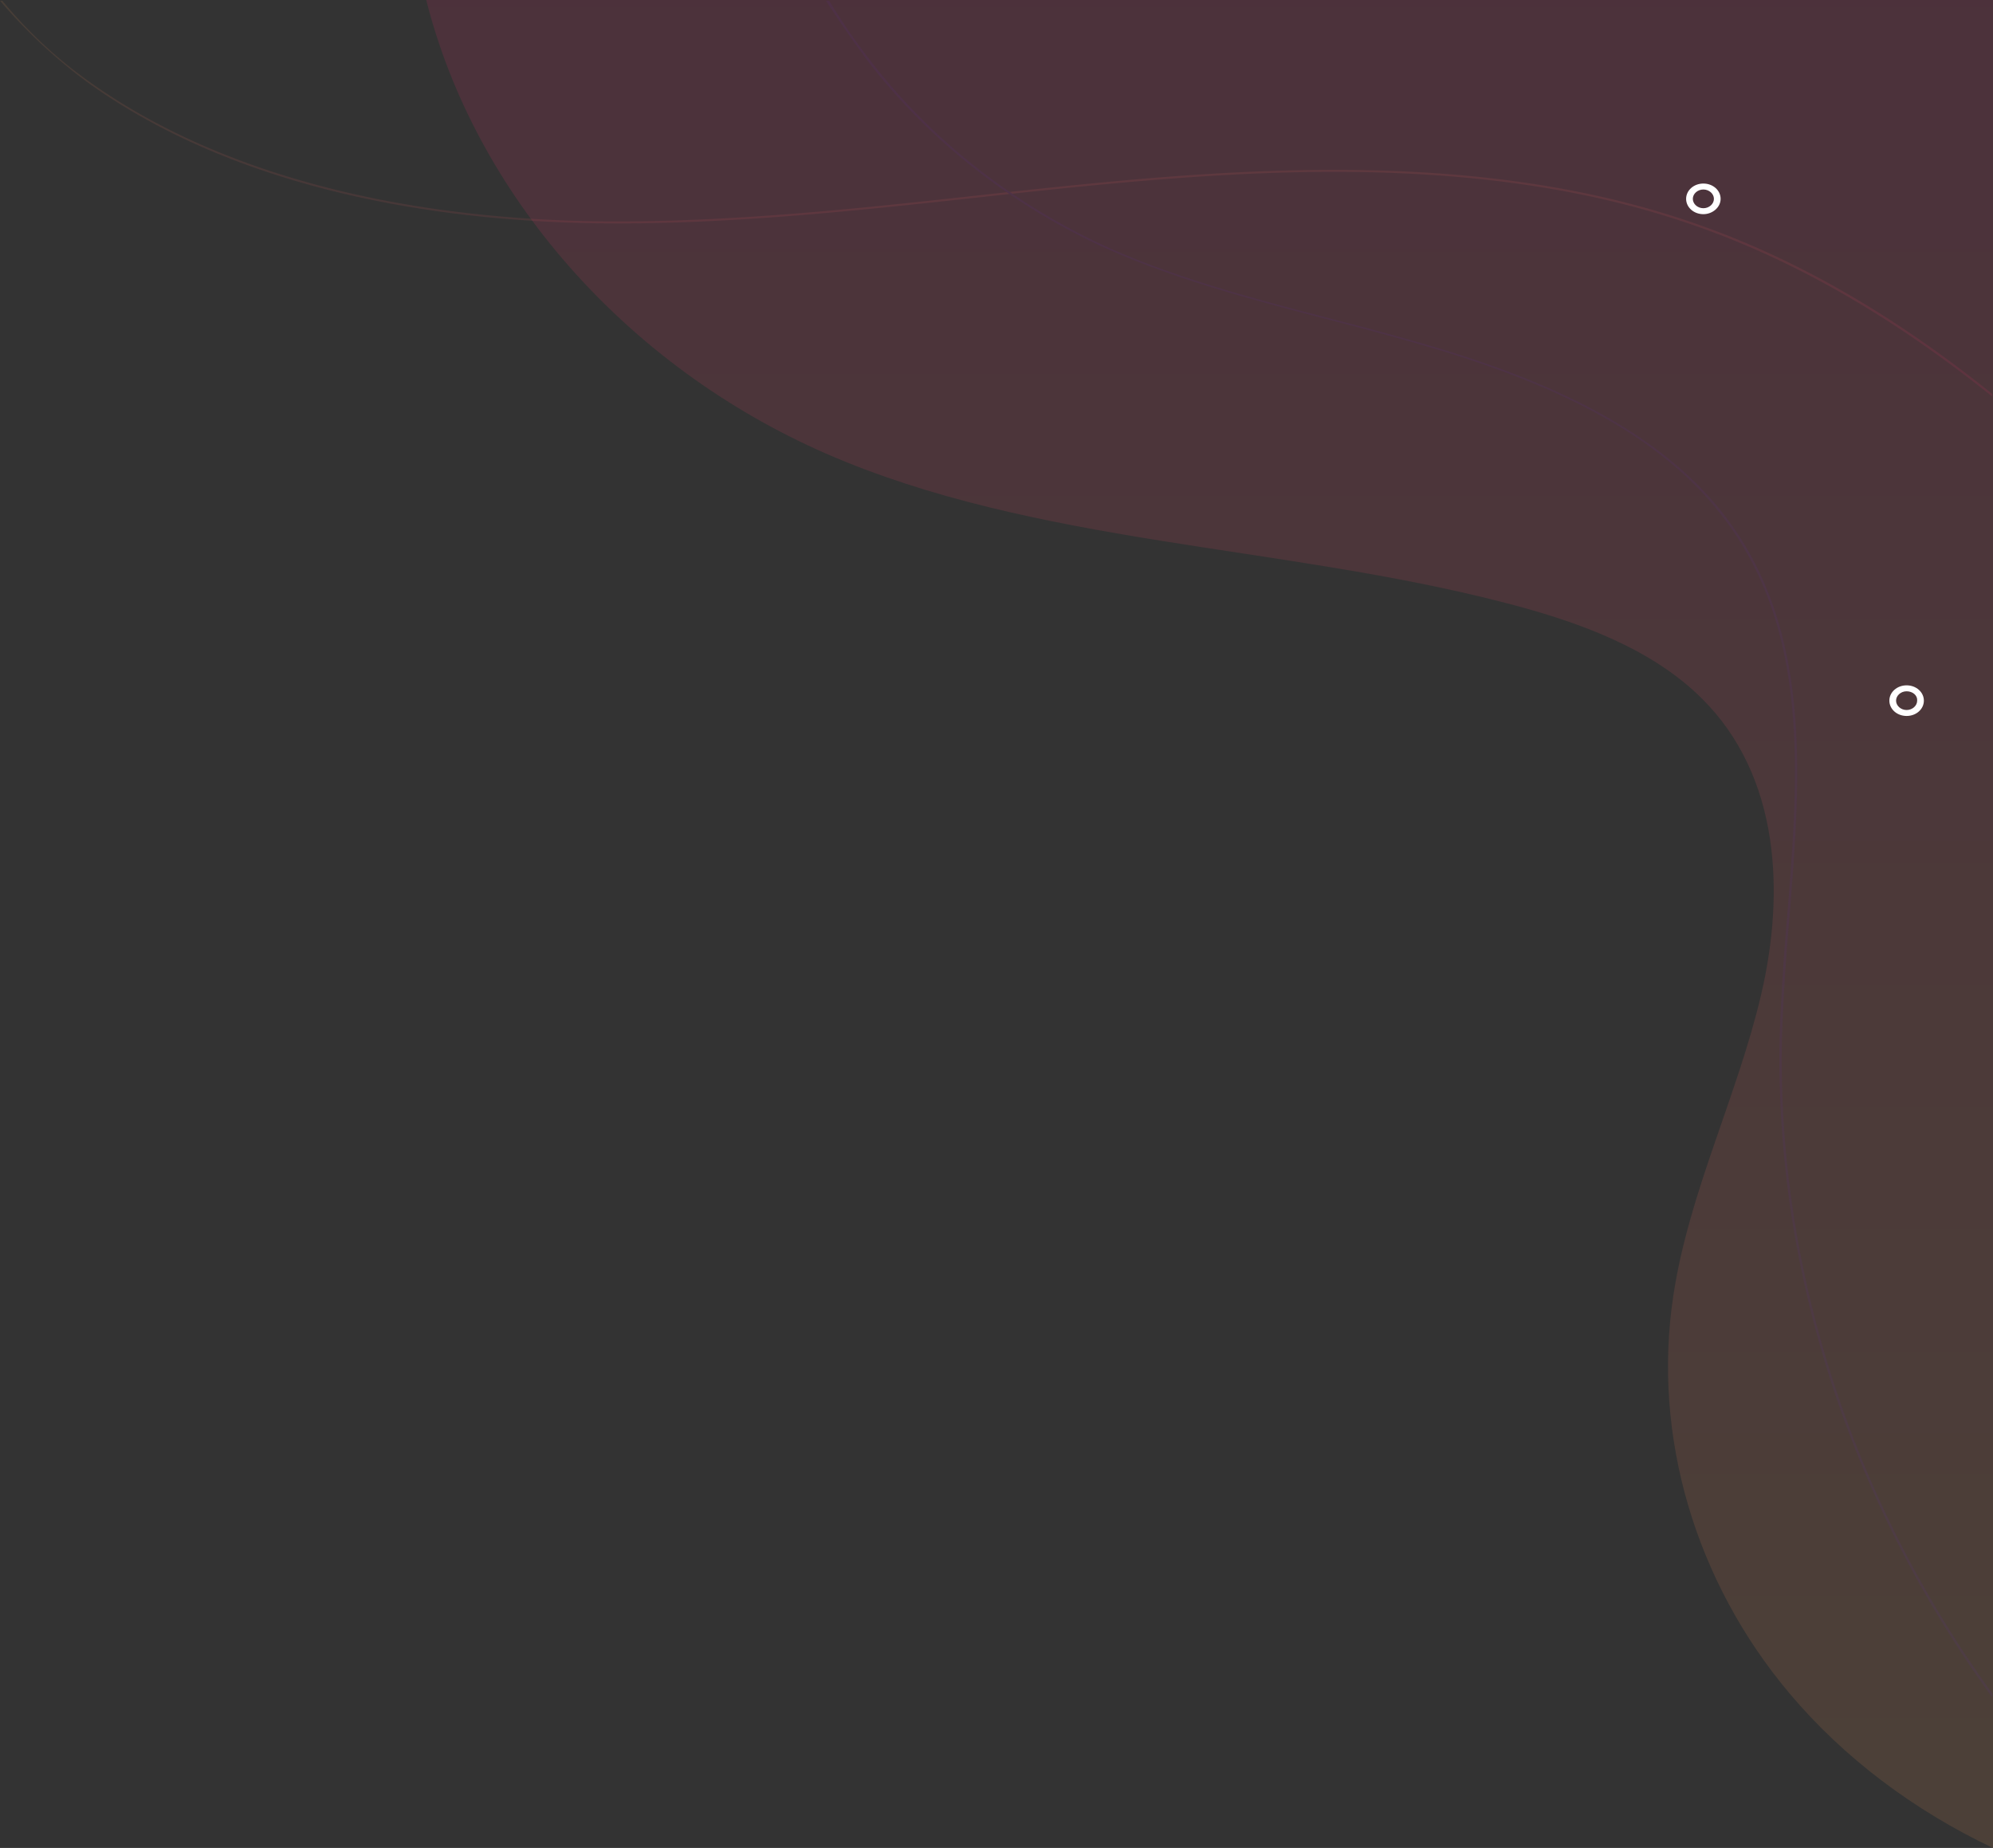<svg id="Layer_1" data-name="Layer 1" xmlns="http://www.w3.org/2000/svg" xmlns:xlink="http://www.w3.org/1999/xlink" viewBox="0 0 975 904"><rect x="0" y="0" width="975" height="904" fill="#333333" stroke="none"/><defs><style>.cls-1{fill:none;}.cls-2{clip-path:url(#clip-path);}.cls-3{opacity:0.12;isolation:isolate;fill:url(#linear-gradient);}.cls-4{clip-path:url(#clip-path-2);}.cls-5{opacity:0.1;}.cls-6{fill:url(#linear-gradient-2);}.cls-7{fill:#5b24b2;}.cls-8{clip-path:url(#clip-path-3);}.cls-9{fill:#fff;}</style><clipPath id="clip-path" transform="translate(0 0)"><rect class="cls-1" x="208.52" width="766.47" height="904"/></clipPath><linearGradient id="linear-gradient" x1="591.76" x2="591.76" y2="904" gradientTransform="matrix(1, 0, 0, -1, 0, 904)" gradientUnits="userSpaceOnUse"><stop offset="0" stop-color="#ffa35a"/><stop offset="1" stop-color="#ff2574"/></linearGradient><clipPath id="clip-path-2" transform="translate(0 0)"><rect class="cls-1" width="975" height="830"/></clipPath><linearGradient id="linear-gradient-2" x1="487.31" y1="709.99" x2="487.31" y2="903.98" gradientTransform="matrix(1, 0, 0, -1, 0, 904)" gradientUnits="userSpaceOnUse"><stop offset="0" stop-color="#ff2574"/><stop offset="1" stop-color="#ffa35a"/></linearGradient><clipPath id="clip-path-3" transform="translate(0 0)"><rect class="cls-1" x="253.61" y="90" width="687.57" height="451"/></clipPath></defs><title>illustration-7</title><g class="cls-2"><path class="cls-3" d="M975,904c-38.91-18.45-73.22-44.32-99.42-75.46-46.48-55.09-67.28-126.47-57-194.5,7.56-50.54,31.34-97.73,43-147.55s9.18-106.83-28.91-144.68C808,317.14,771.83,304,736.17,294.86c-109.69-28.5-229.65-28.26-332.31-73.06C305.52,178.69,232.3,94.37,208.52,0H975Z" transform="translate(0 0)"/></g><g class="cls-4"><g class="cls-5"><path class="cls-6" d="M42.54,40.06c60.82,44,147.76,67.87,251.12,69.19,61.56.67,123.88-6,184.32-12.58,26.87-3,54.86-6,82.1-8.27,75.74-6.29,174.25-9.94,263.8,20.19,50.75,16.89,100.37,45,150.75,85.42v-1.33c-50.38-40.39-99.63-68.2-150.38-85.08C734.33,77.47,635.82,81.11,559.7,87.4c-27.24,2.32-55.22,5.3-82.09,8.28-60.07,6.62-122.39,13.24-184.33,12.58C190.3,106.94,103.73,83.1,42.91,39.4A220.64,220.64,0,0,1,1.12.33H0A253.42,253.42,0,0,0,42.54,40.06Z" transform="translate(0 0)"/><path class="cls-7" d="M424.25,29.47c30.23,39.39,70.9,71.18,116.79,92,34.71,15.56,72.77,25.5,109.71,35.1,16.79,4.3,34,8.94,50.74,13.9C769.4,190.7,813.81,216.19,841.42,251c44.4,55.95,38.43,128.13,32.83,198-1.49,16.56-2.61,34.11-3.35,50.66-4.48,116.21,32.83,233.07,103.73,330.74v-2c-70.15-97-107.09-213.21-102.61-328.42.74-16.55,1.86-33.77,3.35-50.65,5.6-69.86,11.57-142.37-32.83-198.65-27.62-34.76-72.39-60.58-140.3-80.78-16.79-5-34-9.6-50.75-13.91-36.94-9.6-75-19.53-109.7-35.09C495.89,100,455.6,68.53,425.37,29.13A313.89,313.89,0,0,1,405.6.33h-1.5C410.45,10.26,417.16,19.86,424.25,29.47Z" transform="translate(0 0)"/></g></g><g class="cls-8"><path class="cls-9" d="M833.31,104.77c-4.69,0-8.44-3.33-8.44-7.49s3.75-7.49,8.44-7.49,8.44,3.33,8.44,7.49S837.77,104.77,833.31,104.77Zm0-12.07c-2.82,0-5.16,2.08-5.16,4.58s2.34,4.58,5.16,4.58,5.16-2.08,5.16-4.58S836.12,92.7,833.31,92.7Z" transform="translate(0 0)"/><path class="cls-9" d="M932.74,350.24c-4.69,0-8.44-3.33-8.44-7.49s3.75-7.49,8.44-7.49,8.44,3.33,8.44,7.49S937.43,350.24,932.74,350.24Zm0-12.07c-2.81,0-5.16,2.09-5.16,4.58s2.35,4.58,5.16,4.58,5.16-2.08,5.16-4.58C938.13,340.26,935.79,338.17,932.74,338.17Z" transform="translate(0 0)"/></g></svg>